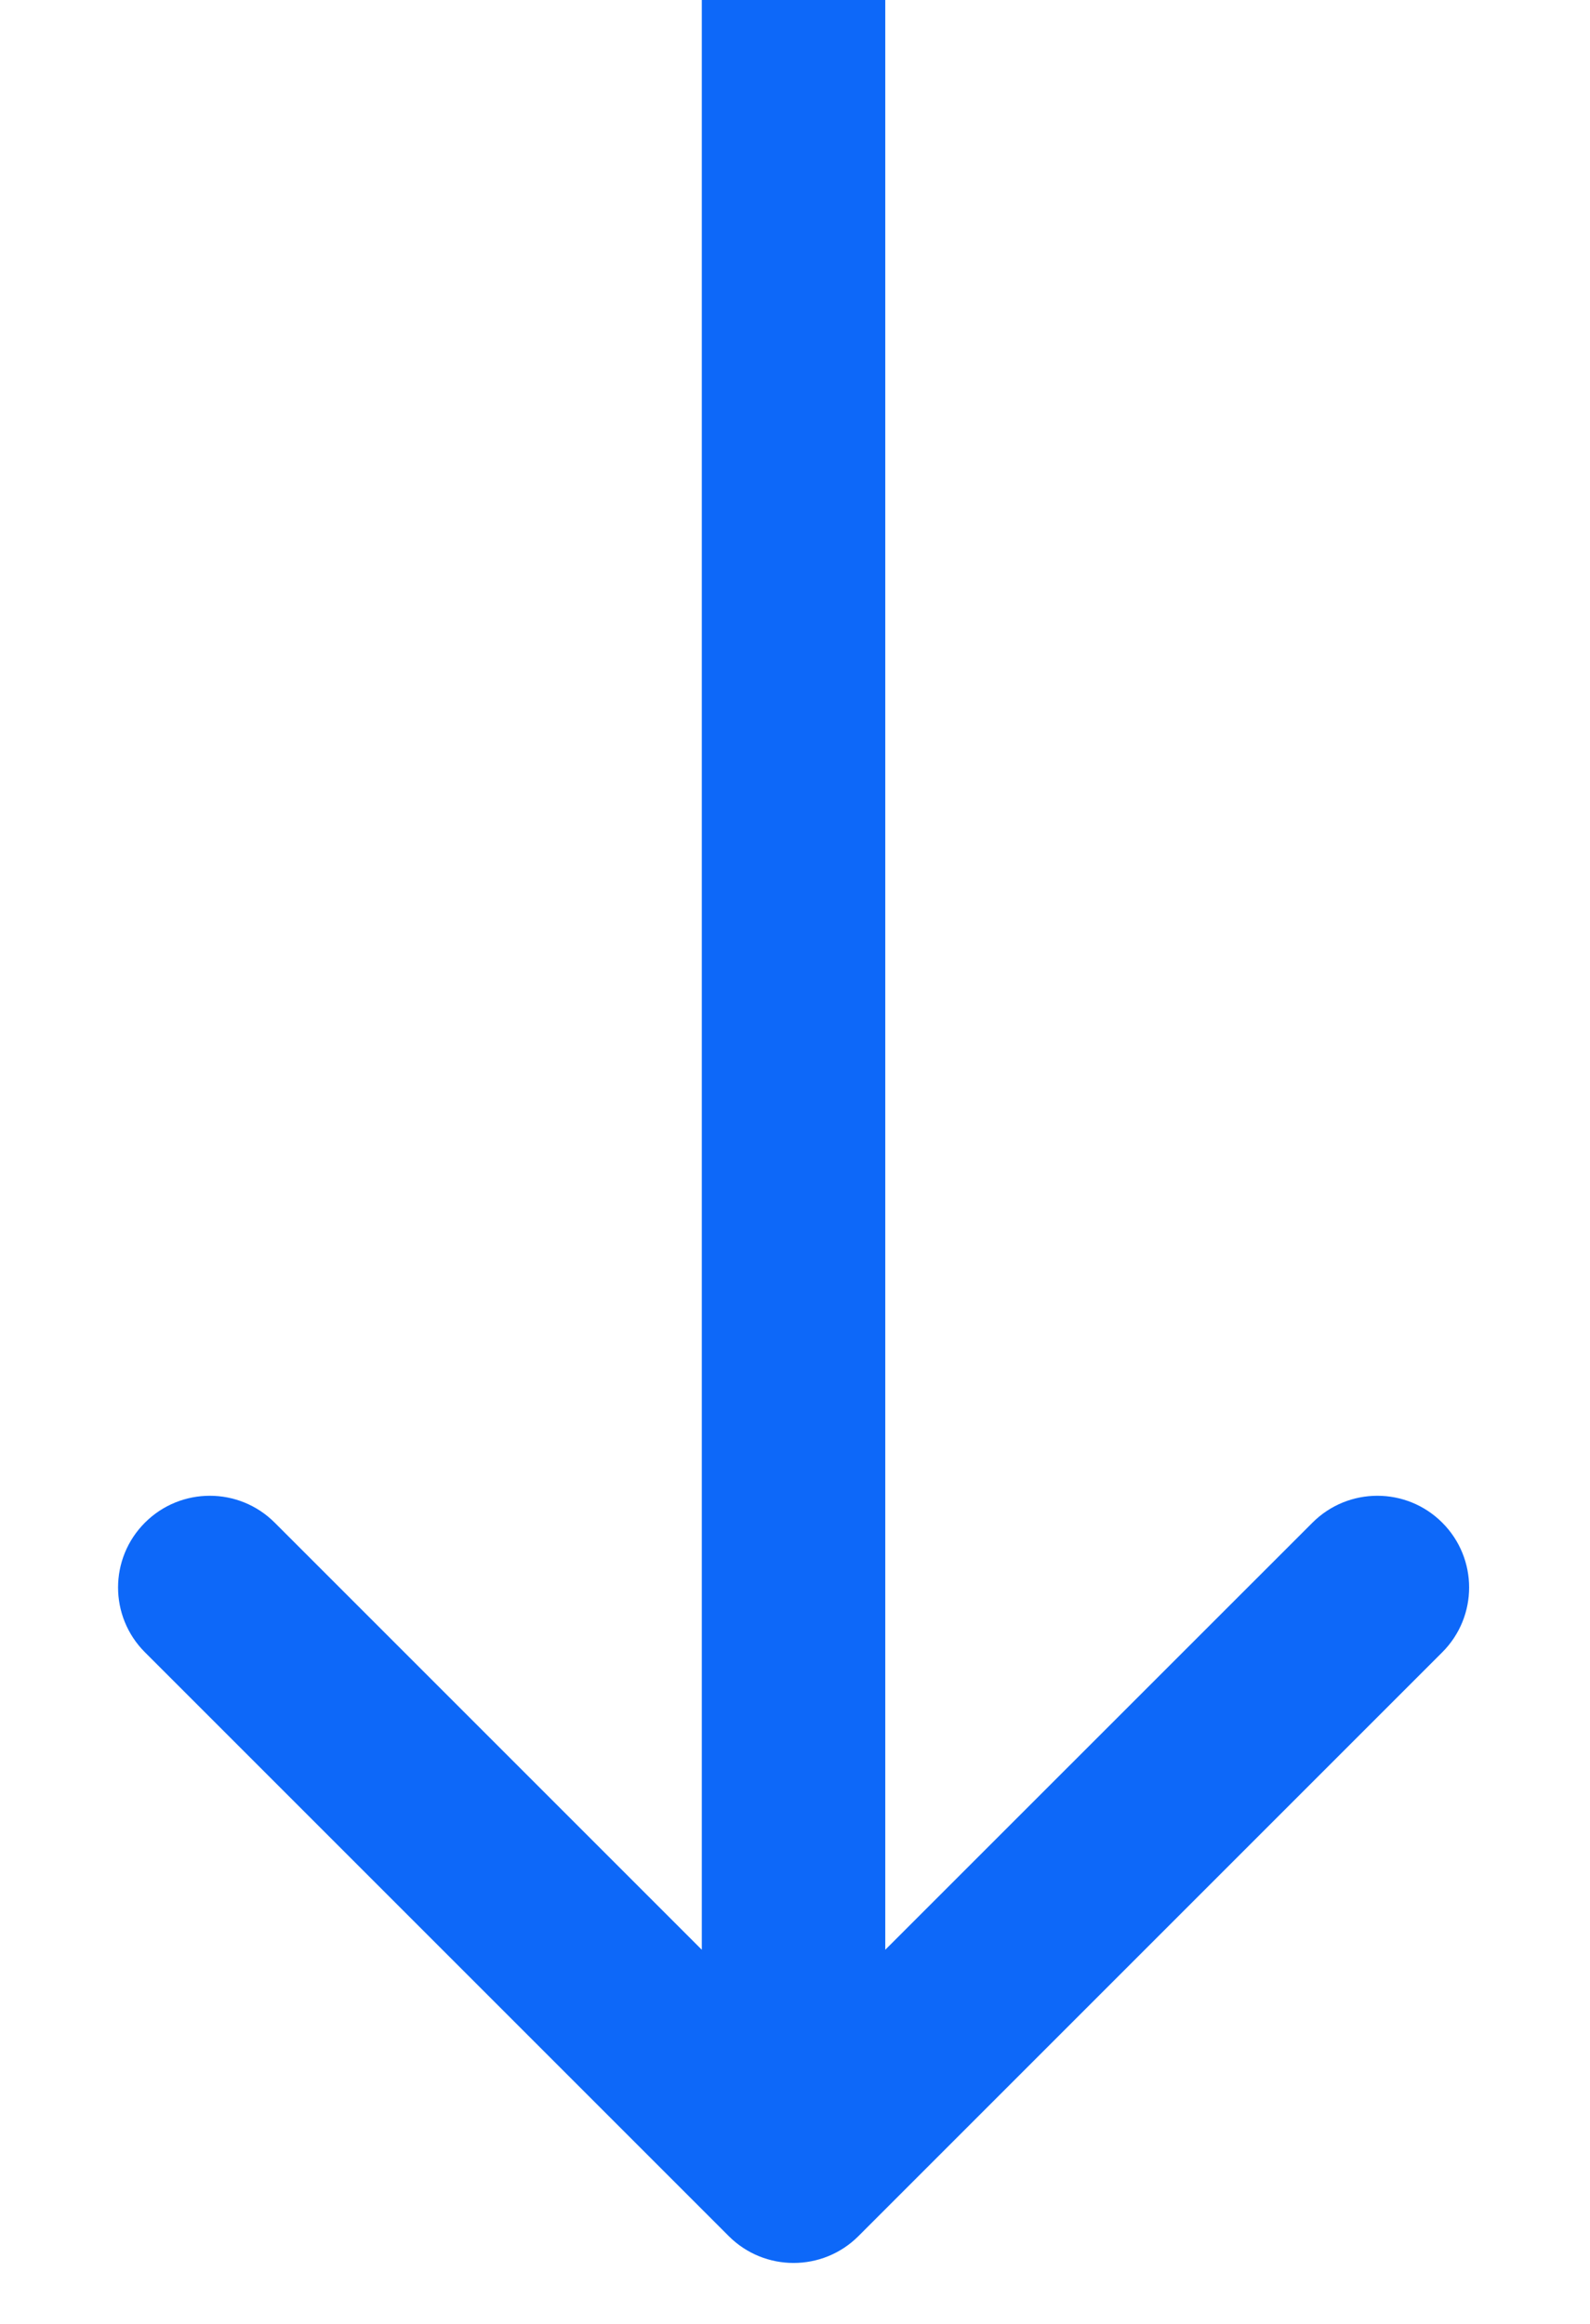<svg width="13" height="19" viewBox="0 0 13 19" fill="none" xmlns="http://www.w3.org/2000/svg">
<path d="M5.958 18.282C6.251 18.575 6.726 18.575 7.019 18.282L11.792 13.509C12.085 13.216 12.085 12.742 11.792 12.449C11.499 12.156 11.024 12.156 10.731 12.449L6.488 16.691L2.246 12.449C1.953 12.156 1.478 12.156 1.185 12.449C0.892 12.742 0.892 13.216 1.185 13.509L5.958 18.282ZM5.738 3.27835e-08L5.738 17.752L7.238 17.752L7.238 -3.27835e-08L5.738 3.27835e-08Z" fill="#0D68F9"/>
</svg>
